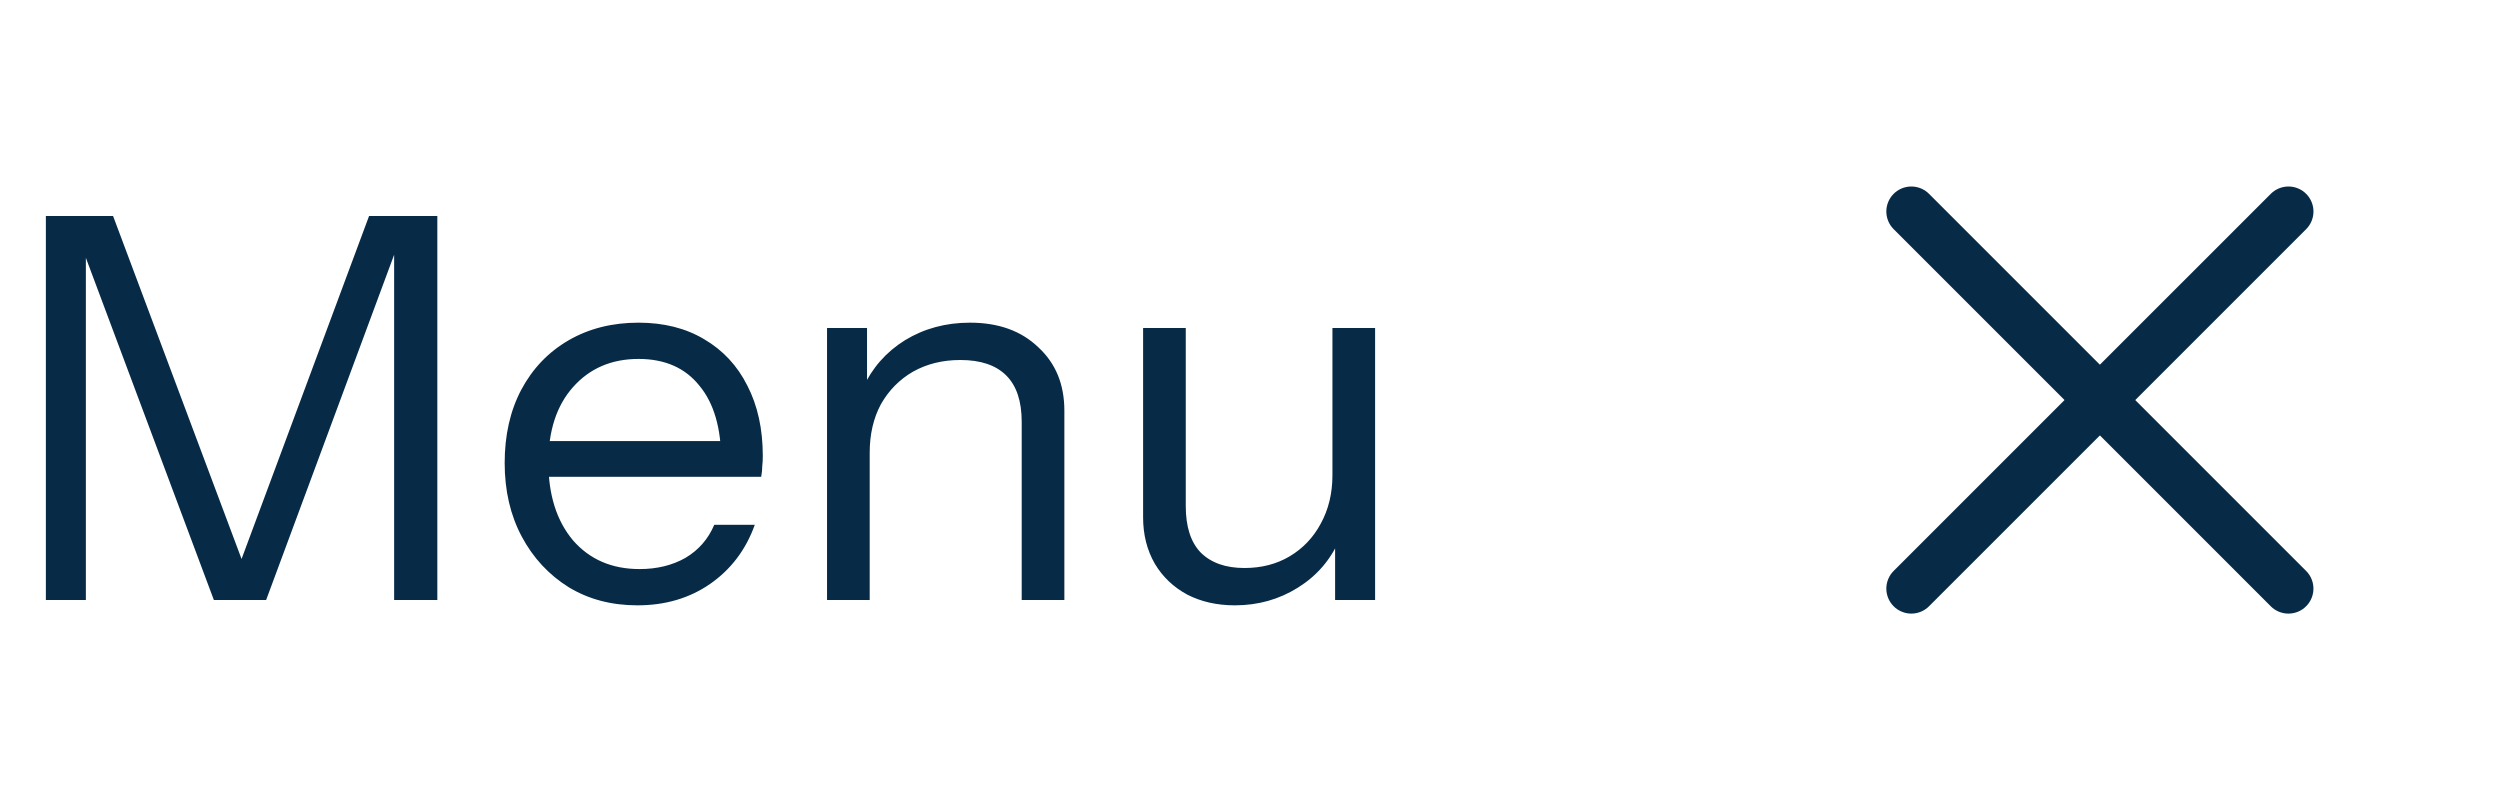 <svg width="75" height="24" viewBox="0 0 75 24" fill="none" xmlns="http://www.w3.org/2000/svg">
<path d="M1.376 18V6.48H3.392L7.552 17.584H6.944L11.072 6.48H13.12V18H11.824V7.168H12L7.984 18H6.416L2.4 7.264H2.576V18H1.376ZM19.124 18.16C18.345 18.16 17.657 17.979 17.06 17.616C16.463 17.243 15.993 16.736 15.652 16.096C15.311 15.456 15.14 14.72 15.14 13.888C15.14 13.056 15.305 12.325 15.636 11.696C15.977 11.056 16.452 10.56 17.06 10.208C17.668 9.856 18.367 9.68 19.156 9.68C19.913 9.68 20.569 9.845 21.124 10.176C21.689 10.507 22.121 10.971 22.42 11.568C22.729 12.165 22.884 12.869 22.884 13.68C22.884 13.787 22.879 13.888 22.868 13.984C22.868 14.08 22.857 14.187 22.836 14.304H16.1V13.232H22.052L21.636 13.824C21.636 12.843 21.417 12.091 20.98 11.568C20.553 11.035 19.945 10.768 19.156 10.768C18.345 10.768 17.689 11.051 17.188 11.616C16.697 12.171 16.452 12.923 16.452 13.872C16.452 14.843 16.697 15.621 17.188 16.208C17.689 16.784 18.356 17.072 19.188 17.072C19.711 17.072 20.169 16.96 20.564 16.736C20.959 16.501 21.247 16.171 21.428 15.744H22.644C22.377 16.491 21.929 17.083 21.3 17.52C20.681 17.947 19.956 18.16 19.124 18.16ZM24.811 18V9.84H26.011V11.76H26.091V18H24.811ZM30.651 18V12.656C30.651 12.037 30.497 11.573 30.187 11.264C29.878 10.955 29.419 10.8 28.811 10.8C28.278 10.8 27.803 10.917 27.387 11.152C26.982 11.387 26.662 11.712 26.427 12.128C26.203 12.544 26.091 13.029 26.091 13.584L25.883 11.648C26.161 11.04 26.582 10.56 27.147 10.208C27.723 9.856 28.374 9.68 29.099 9.68C29.953 9.68 30.635 9.925 31.147 10.416C31.67 10.896 31.931 11.531 31.931 12.32V18H30.651ZM37.045 18.16C36.512 18.16 36.037 18.053 35.621 17.84C35.205 17.616 34.88 17.307 34.645 16.912C34.411 16.507 34.293 16.043 34.293 15.52V9.84H35.573V15.184C35.573 15.803 35.723 16.267 36.021 16.576C36.331 16.885 36.768 17.04 37.333 17.04C37.845 17.04 38.299 16.923 38.693 16.688C39.088 16.453 39.397 16.128 39.621 15.712C39.856 15.285 39.973 14.8 39.973 14.256L40.181 16.192C39.915 16.8 39.499 17.28 38.933 17.632C38.368 17.984 37.739 18.16 37.045 18.16ZM40.053 18V16.08H39.973V9.84H41.253V18H40.053Z" fill="#072B47"/>
<path d="M57.34 17.658L68.654 6.345" stroke="#072B47" stroke-width="1.5" stroke-linecap="round" stroke-linejoin="round"/>
<path d="M68.653 17.658L57.34 6.345" stroke="#072B47" stroke-width="1.5" stroke-linecap="round" stroke-linejoin="round"/>
</svg>
